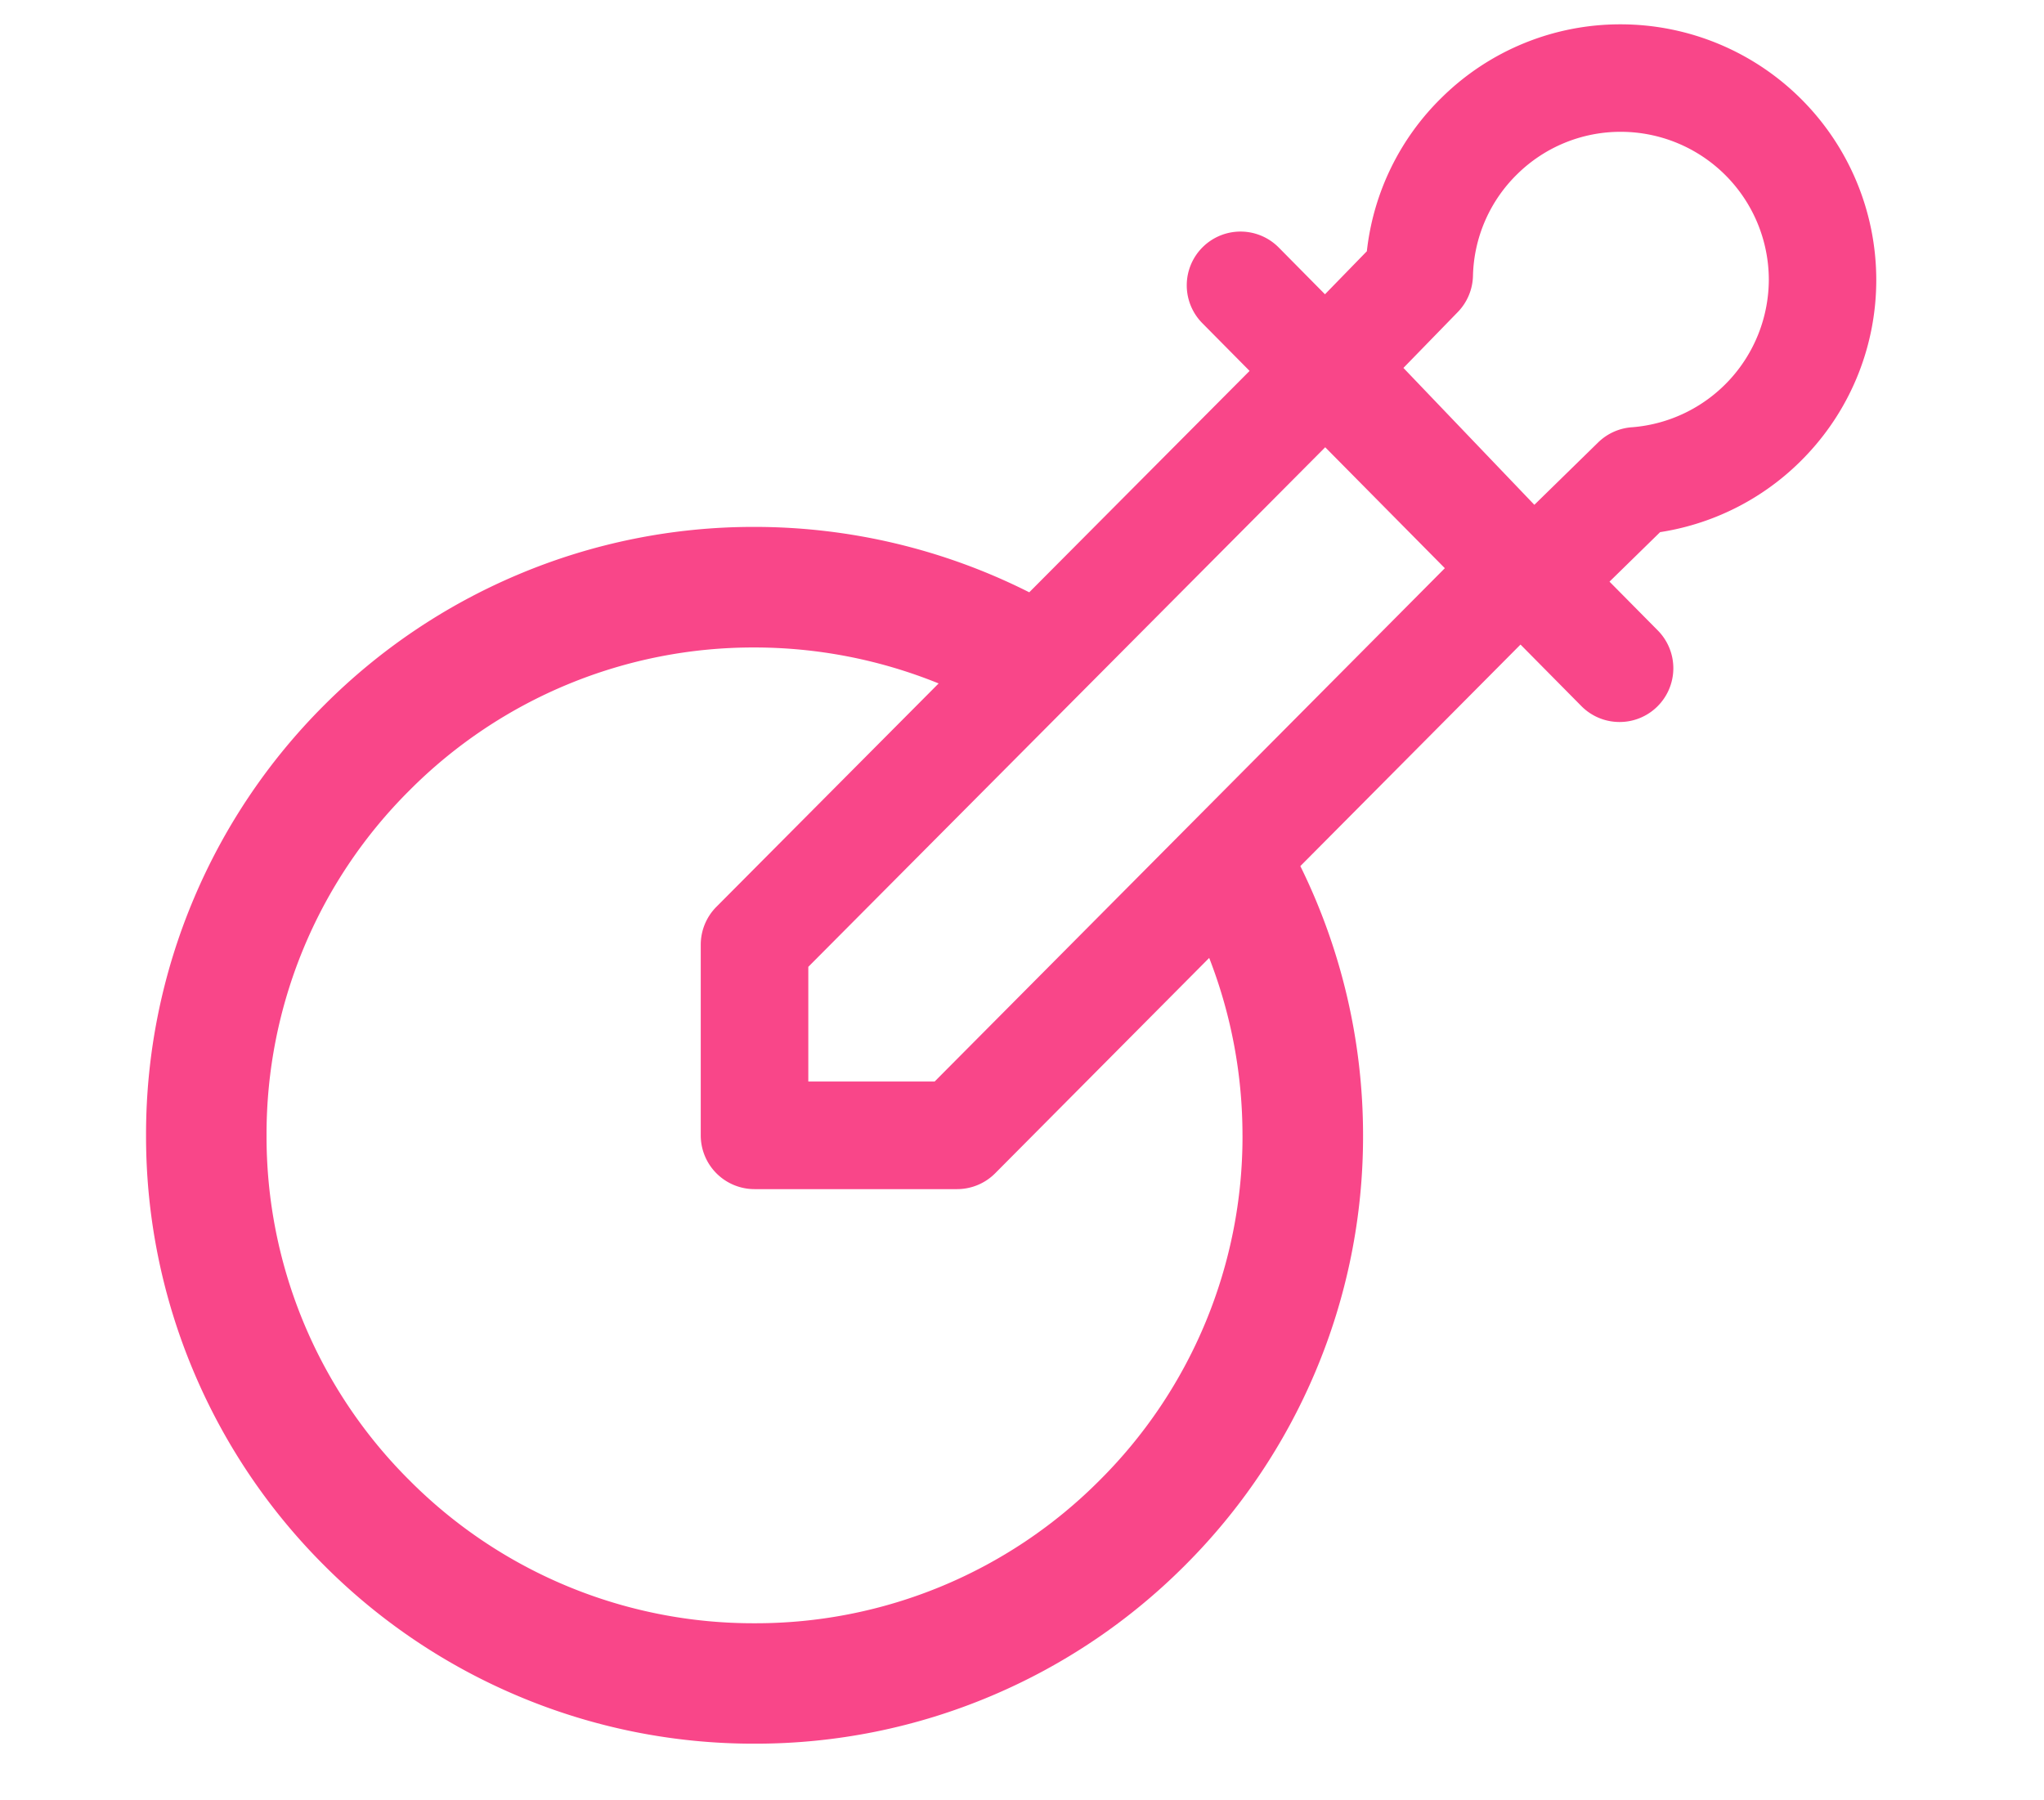<svg xmlns="http://www.w3.org/2000/svg" width="84" height="74"><defs><clipPath id="icon-r-d_svg__a"><path d="M0 0h84v74H0z"/></clipPath></defs><g data-name="Artboard – 8" clip-path="url(#icon-r-d_svg__a)"><path data-name="Path 138" d="M66.608 1a10.442 10.442 0 00-7.336 2.988 10.434 10.434 0 00-3.1 6.339l-1.721 1.769-1.9-1.922a2.209 2.209 0 00-3.125-.016 2.21 2.21 0 00-.016 3.125l1.943 1.963-9.055 9.1a25.066 25.066 0 00-11.289-2.688 24.849 24.849 0 00-9.735 1.966 24.919 24.919 0 00-7.948 5.358 24.922 24.922 0 00-5.358 7.948 24.858 24.858 0 00-1.966 9.735A24.857 24.857 0 007.968 56.4a24.925 24.925 0 005.358 7.948 24.921 24.921 0 007.948 5.358 24.851 24.851 0 009.735 1.966 24.852 24.852 0 009.735-1.966 24.926 24.926 0 007.948-5.358A24.924 24.924 0 0054.05 56.4a24.853 24.853 0 001.966-9.735A25.031 25.031 0 0053.439 35.6l9.048-9.106 2.5 2.528a2.2 2.2 0 001.571.655 2.2 2.2 0 001.554-.639 2.21 2.21 0 00.016-3.125l-1.984-2.005 2.08-2.035a10.463 10.463 0 006.059-3.211 10.463 10.463 0 002.824-7.164A10.511 10.511 0 0066.608 1zm-7.231 22.355l-20.967 21.1h-5.192v-4.714l21.243-21.357zm-8.315 23.313a19.923 19.923 0 01-5.874 14.18 19.923 19.923 0 01-14.18 5.874 19.922 19.922 0 01-14.18-5.874 19.921 19.921 0 01-5.874-14.18 19.922 19.922 0 015.874-14.18 19.923 19.923 0 0114.18-5.874 20.133 20.133 0 017.566 1.478l-9.133 9.182a2.209 2.209 0 00-.643 1.558v7.836a2.21 2.21 0 002.21 2.21h8.322a2.209 2.209 0 001.568-.652l8.795-8.852a20.1 20.1 0 011.368 7.295zm16-29.106a2.209 2.209 0 00-1.385.624l-2.621 2.564-5.381-5.627 2.233-2.295a2.211 2.211 0 00.625-1.486 6.044 6.044 0 011.83-4.194 6.047 6.047 0 014.248-1.73 6.087 6.087 0 016.08 6.08 6.1 6.1 0 01-5.633 6.065z" fill="#F94689"/></g></svg>